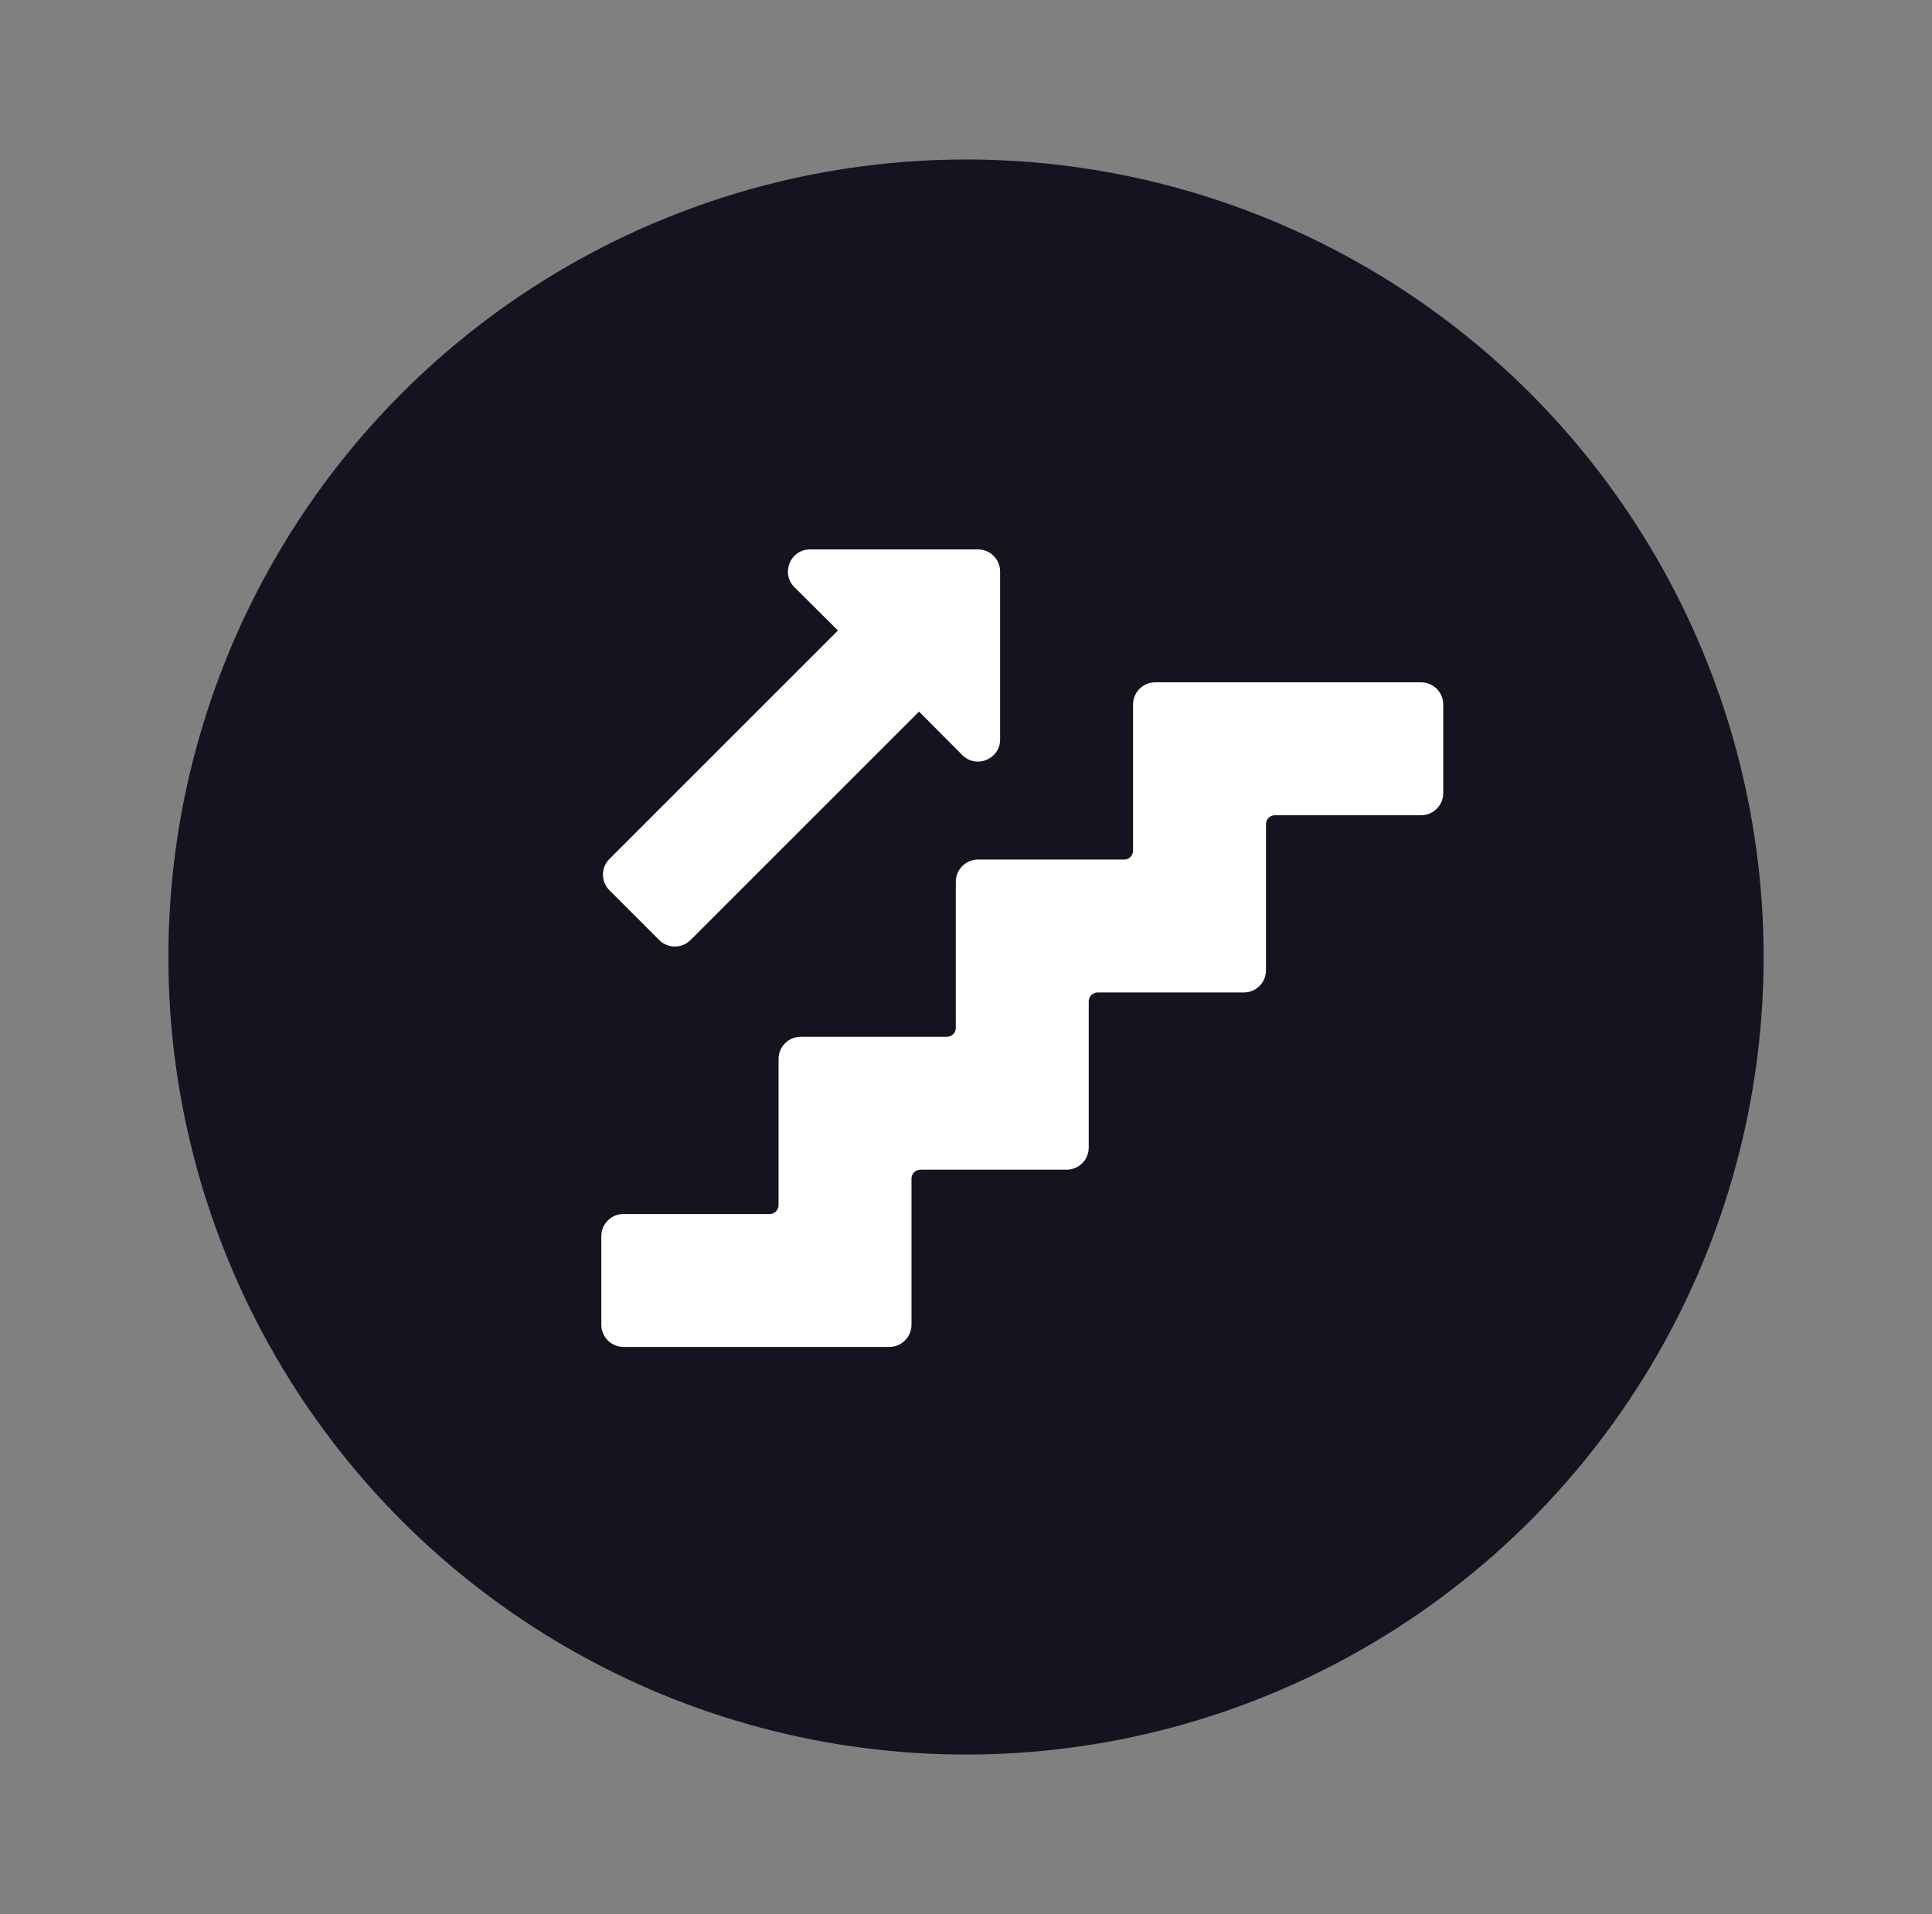 <svg width="109" height="108" viewBox="0 0 109 108" fill="none" xmlns="http://www.w3.org/2000/svg">
<rect x="0" y="0" width="109" height="108" fill="#808080" stroke="none"/>
<circle cx="54.5" cy="54" r="45" fill="#131420"/>
<path d="M63.925 39.75C63.925 39.06 64.485 38.5 65.175 38.5H80.175C80.865 38.5 81.425 39.06 81.425 39.75V44.75C81.425 45.44 80.865 46 80.175 46H71.925C71.649 46 71.425 46.224 71.425 46.5V54.75C71.425 55.44 70.865 56 70.175 56H61.925C61.649 56 61.425 56.224 61.425 56.5V64.75C61.425 65.44 60.865 66 60.175 66H51.925C51.649 66 51.425 66.224 51.425 66.5V74.75C51.425 75.44 50.865 76 50.175 76H35.175C34.485 76 33.925 75.44 33.925 74.75V69.75C33.925 69.06 34.485 68.5 35.175 68.5H43.425C43.701 68.5 43.925 68.276 43.925 68V59.75C43.925 59.06 44.485 58.5 45.175 58.5H53.425C53.701 58.5 53.925 58.276 53.925 58V49.75C53.925 49.06 54.485 48.5 55.175 48.5H63.425C63.701 48.5 63.925 48.276 63.925 48V39.75ZM51.85 40.15L38.959 53.041C38.471 53.529 37.679 53.529 37.191 53.041L34.384 50.234C33.896 49.746 33.896 48.954 34.384 48.466L47.275 35.575L44.823 33.136C44.032 32.35 44.589 31 45.704 31H55.175C55.865 31 56.425 31.56 56.425 32.25V41.721C56.425 42.836 55.075 43.393 54.289 42.602L51.85 40.15Z" fill="white"/>
</svg>
